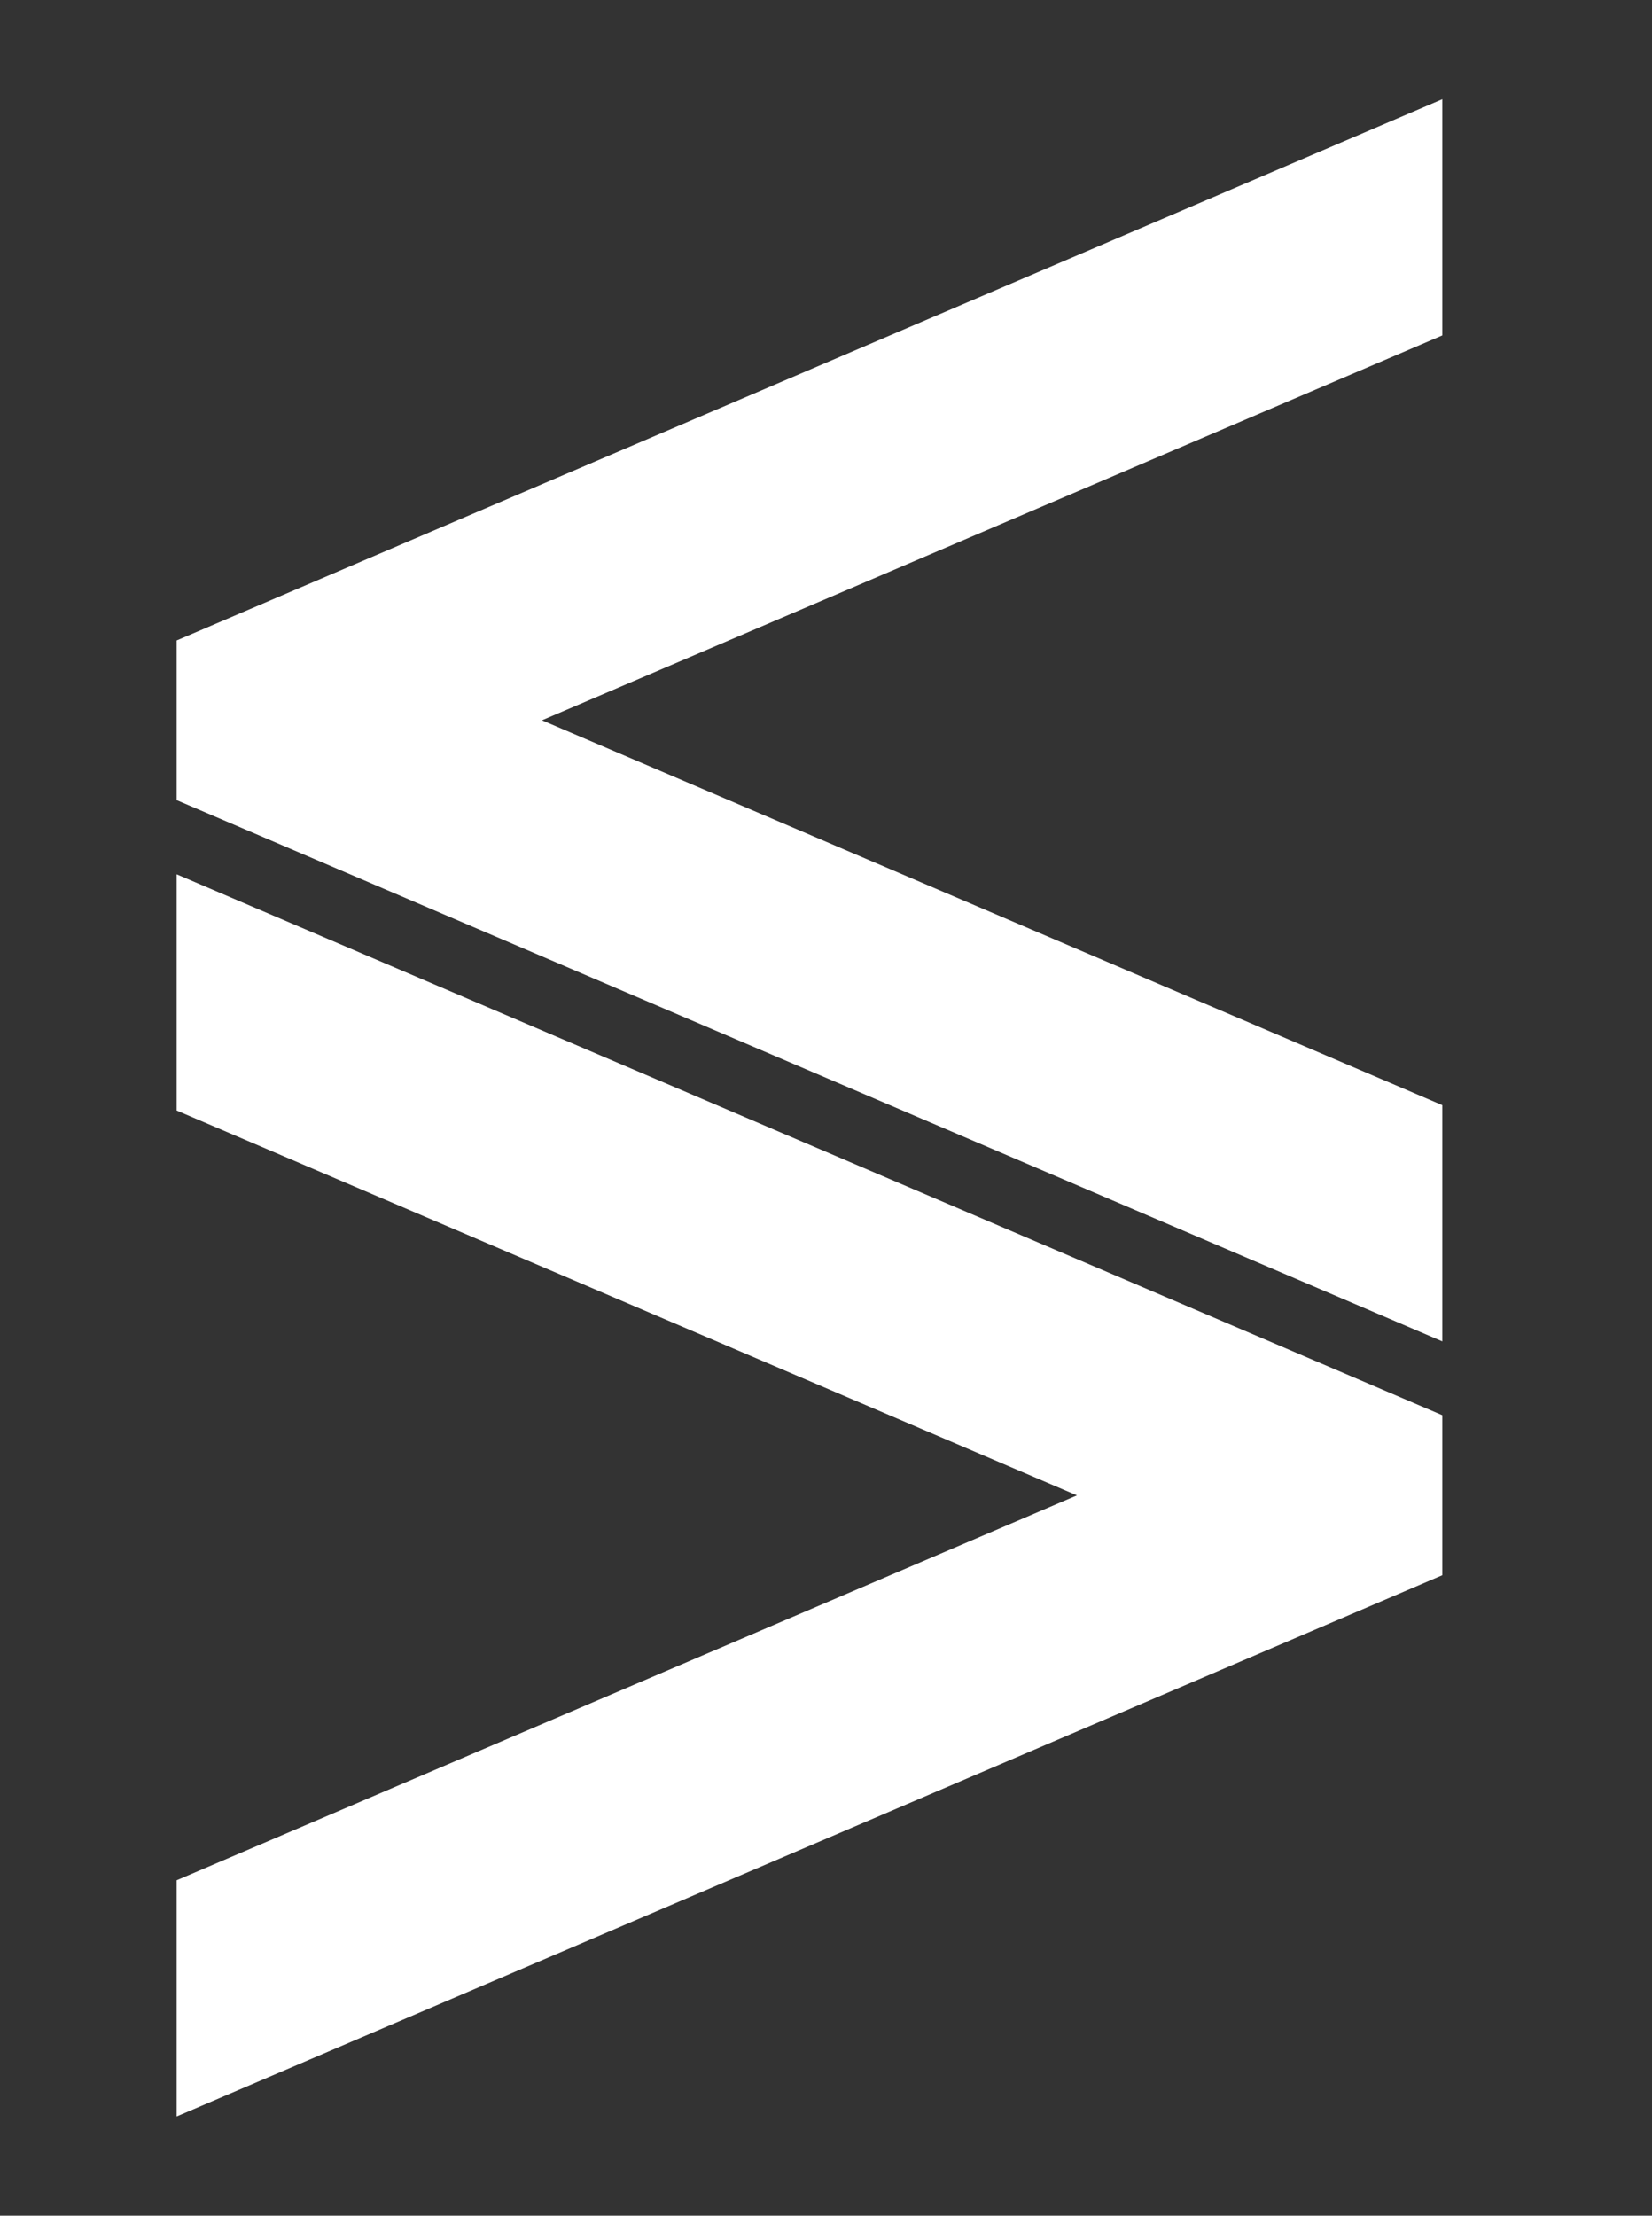 <svg xmlns="http://www.w3.org/2000/svg" id="Layer_1" data-name="Layer 1" viewBox="0 0 494.7 663.2"><rect x="0" y="0" width="494.7" height="663.2" fill="#333333" stroke="none"/><defs><style>      .cls-1 {        fill: #fff;        stroke-width: 0px;      }    </style></defs><polygon class="cls-1" points="52.9 191.7 52.9 239.5 431.9 401.5 431.9 330.8 162.3 215.6 431.9 100.4 431.9 29.7 52.9 191.7"></polygon><polygon class="cls-1" points="431.9 423.6 431.9 471.5 52.9 633.5 52.9 562.8 322.5 447.6 52.9 332.4 52.9 261.7 431.9 423.6"></polygon></svg>
